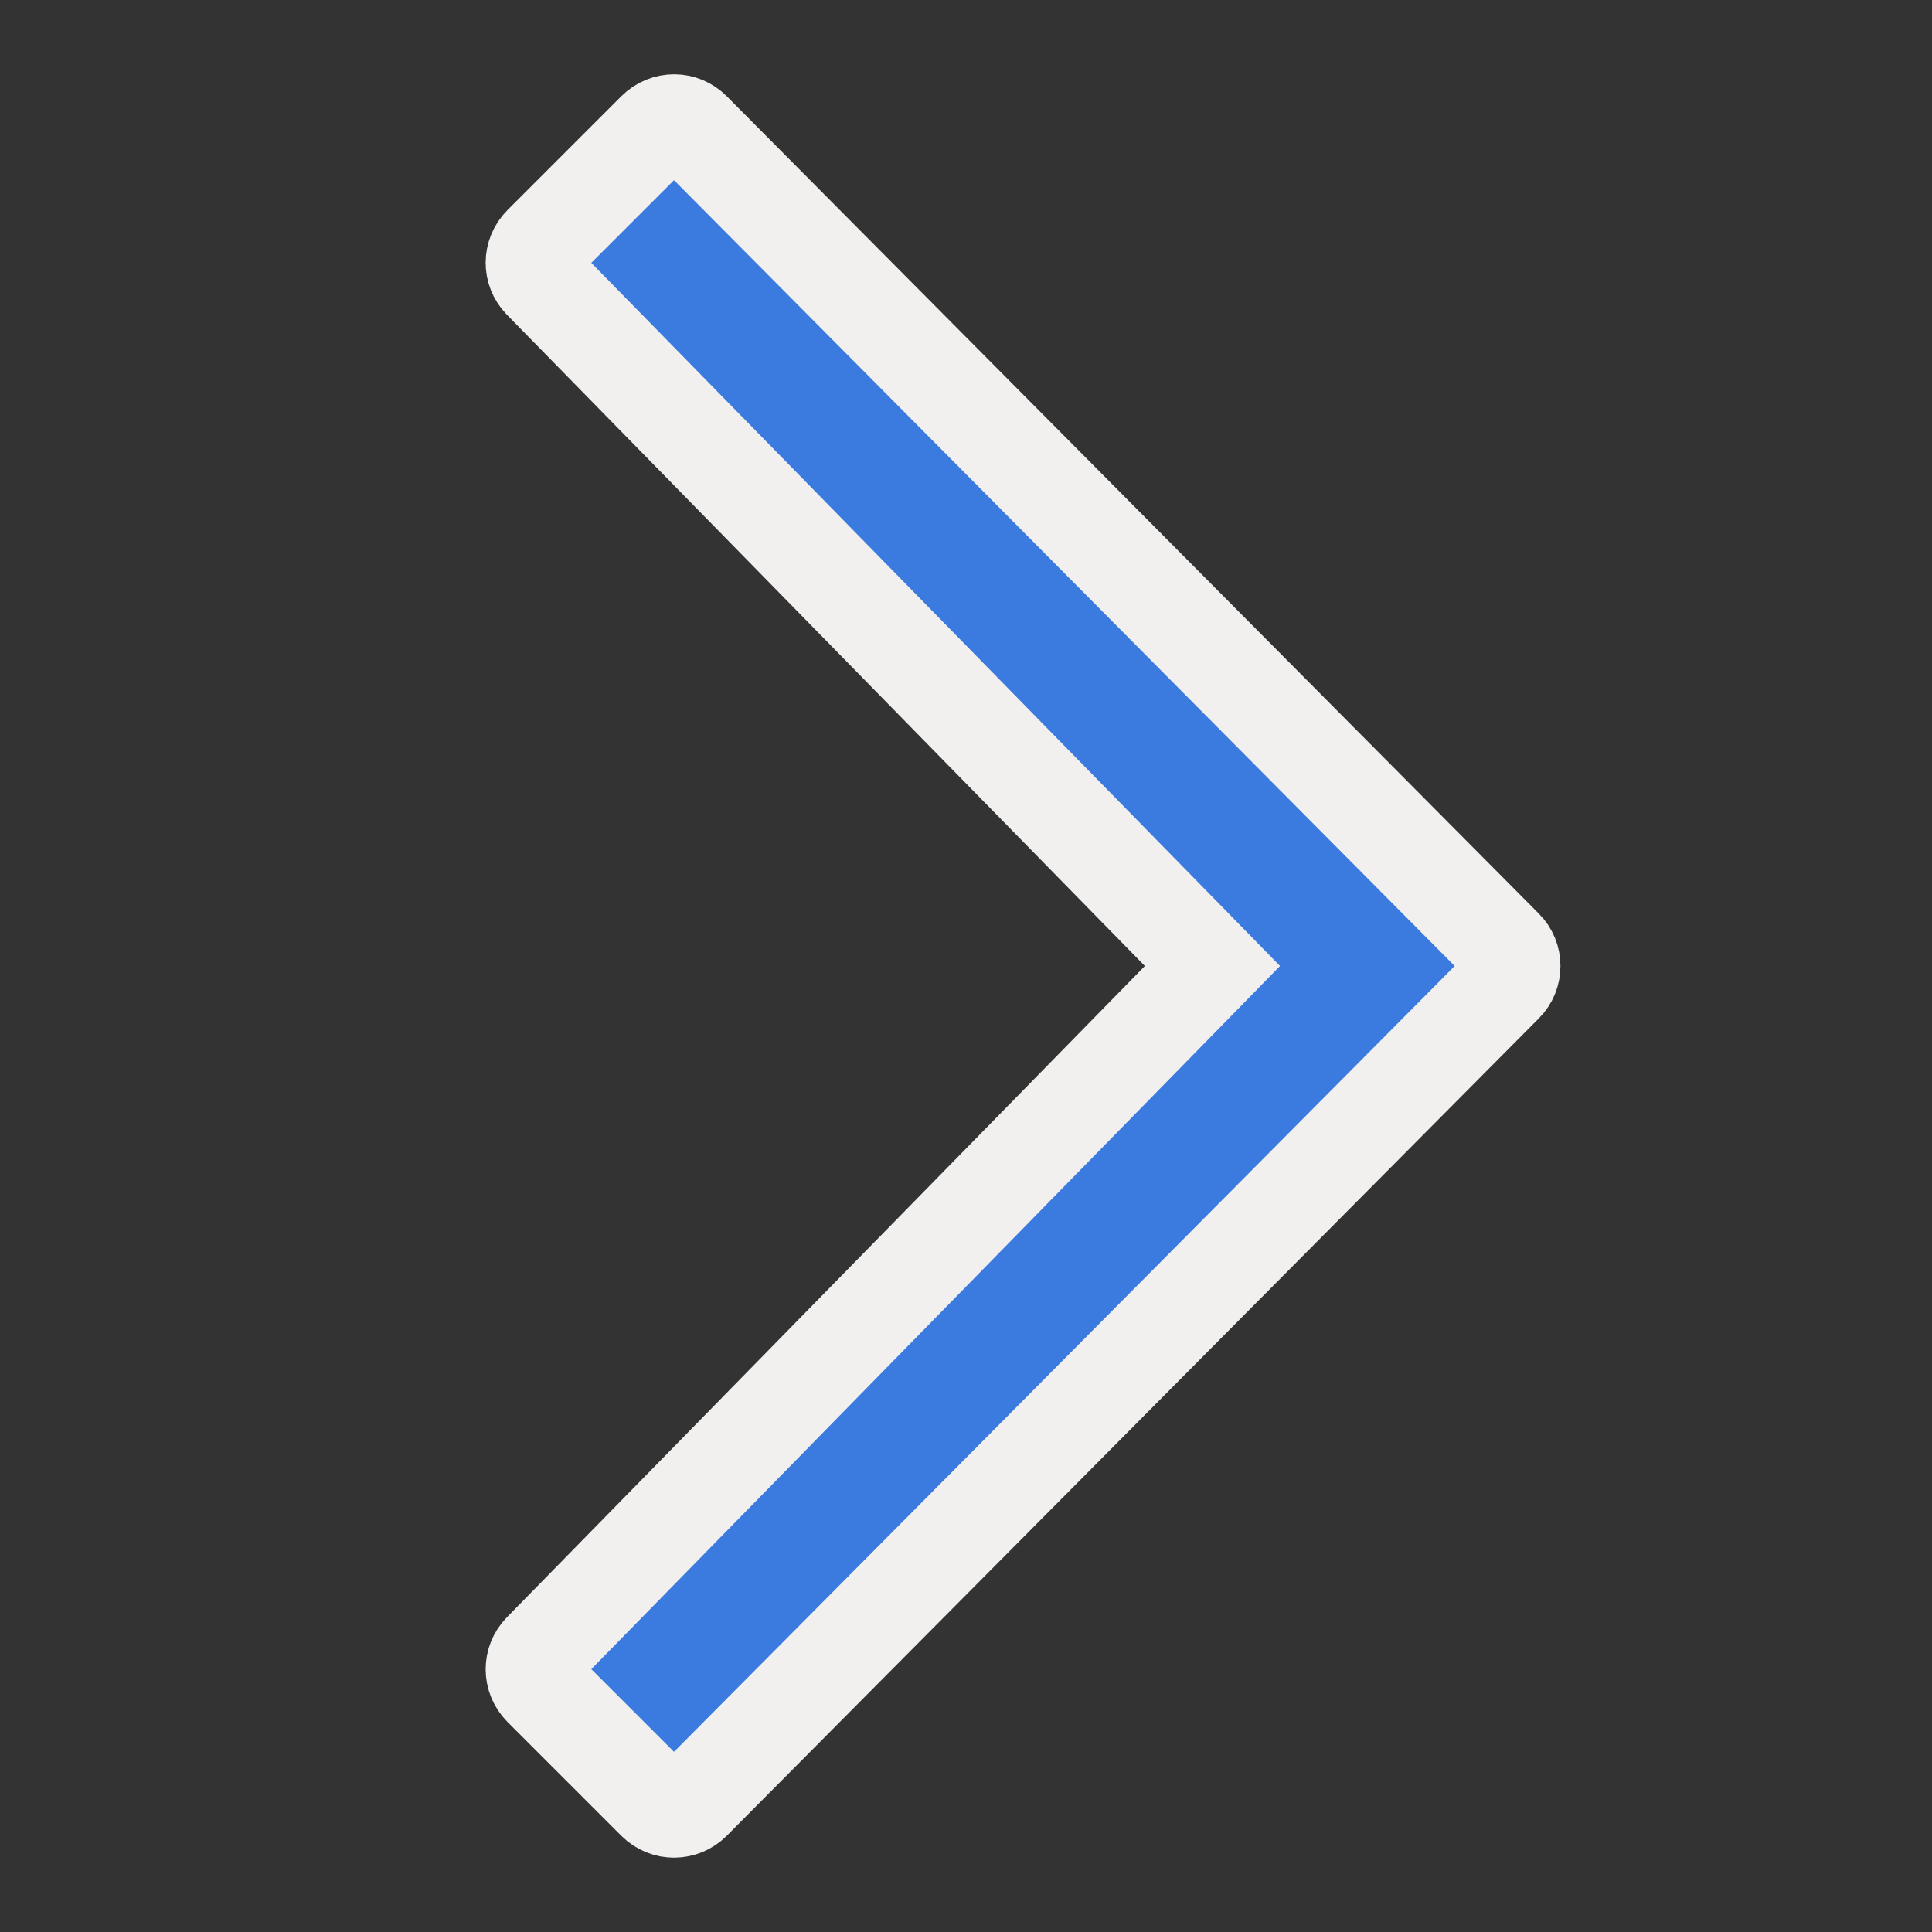 <svg width="16" height="16" viewBox="0 0 16 16" fill="none" xmlns="http://www.w3.org/2000/svg">
<rect x="0" y="0" width="16" height="16" fill="#333333" stroke="none"/>
<g clip-path="url(#clip0_441_2137)">
<path d="M9.767 8.28L10.041 8L9.767 7.72L4.483 2.326L4.483 2.326C4.402 2.243 4.4 2.109 4.486 2.022C4.486 2.022 4.486 2.022 4.486 2.022L5.428 1.08C5.428 1.08 5.428 1.08 5.429 1.079C5.516 0.993 5.652 0.995 5.735 1.079L5.736 1.08L12.459 7.847L12.46 7.848C12.502 7.89 12.523 7.944 12.523 8C12.523 8.056 12.502 8.11 12.46 8.152L12.459 8.153L5.736 14.92L5.735 14.921C5.652 15.004 5.516 15.007 5.429 14.921L4.486 13.978C4.4 13.891 4.402 13.757 4.483 13.674L4.483 13.674L9.767 8.28Z" fill="#3B7ADE" stroke="#F2F0EF" stroke-width="0.8"/>
</g>
<defs>
<clipPath id="clip0_441_2137">
<rect width="16" height="16" fill="white" transform="translate(0 16) rotate(-90)"/>
</clipPath>
</defs>
</svg>
